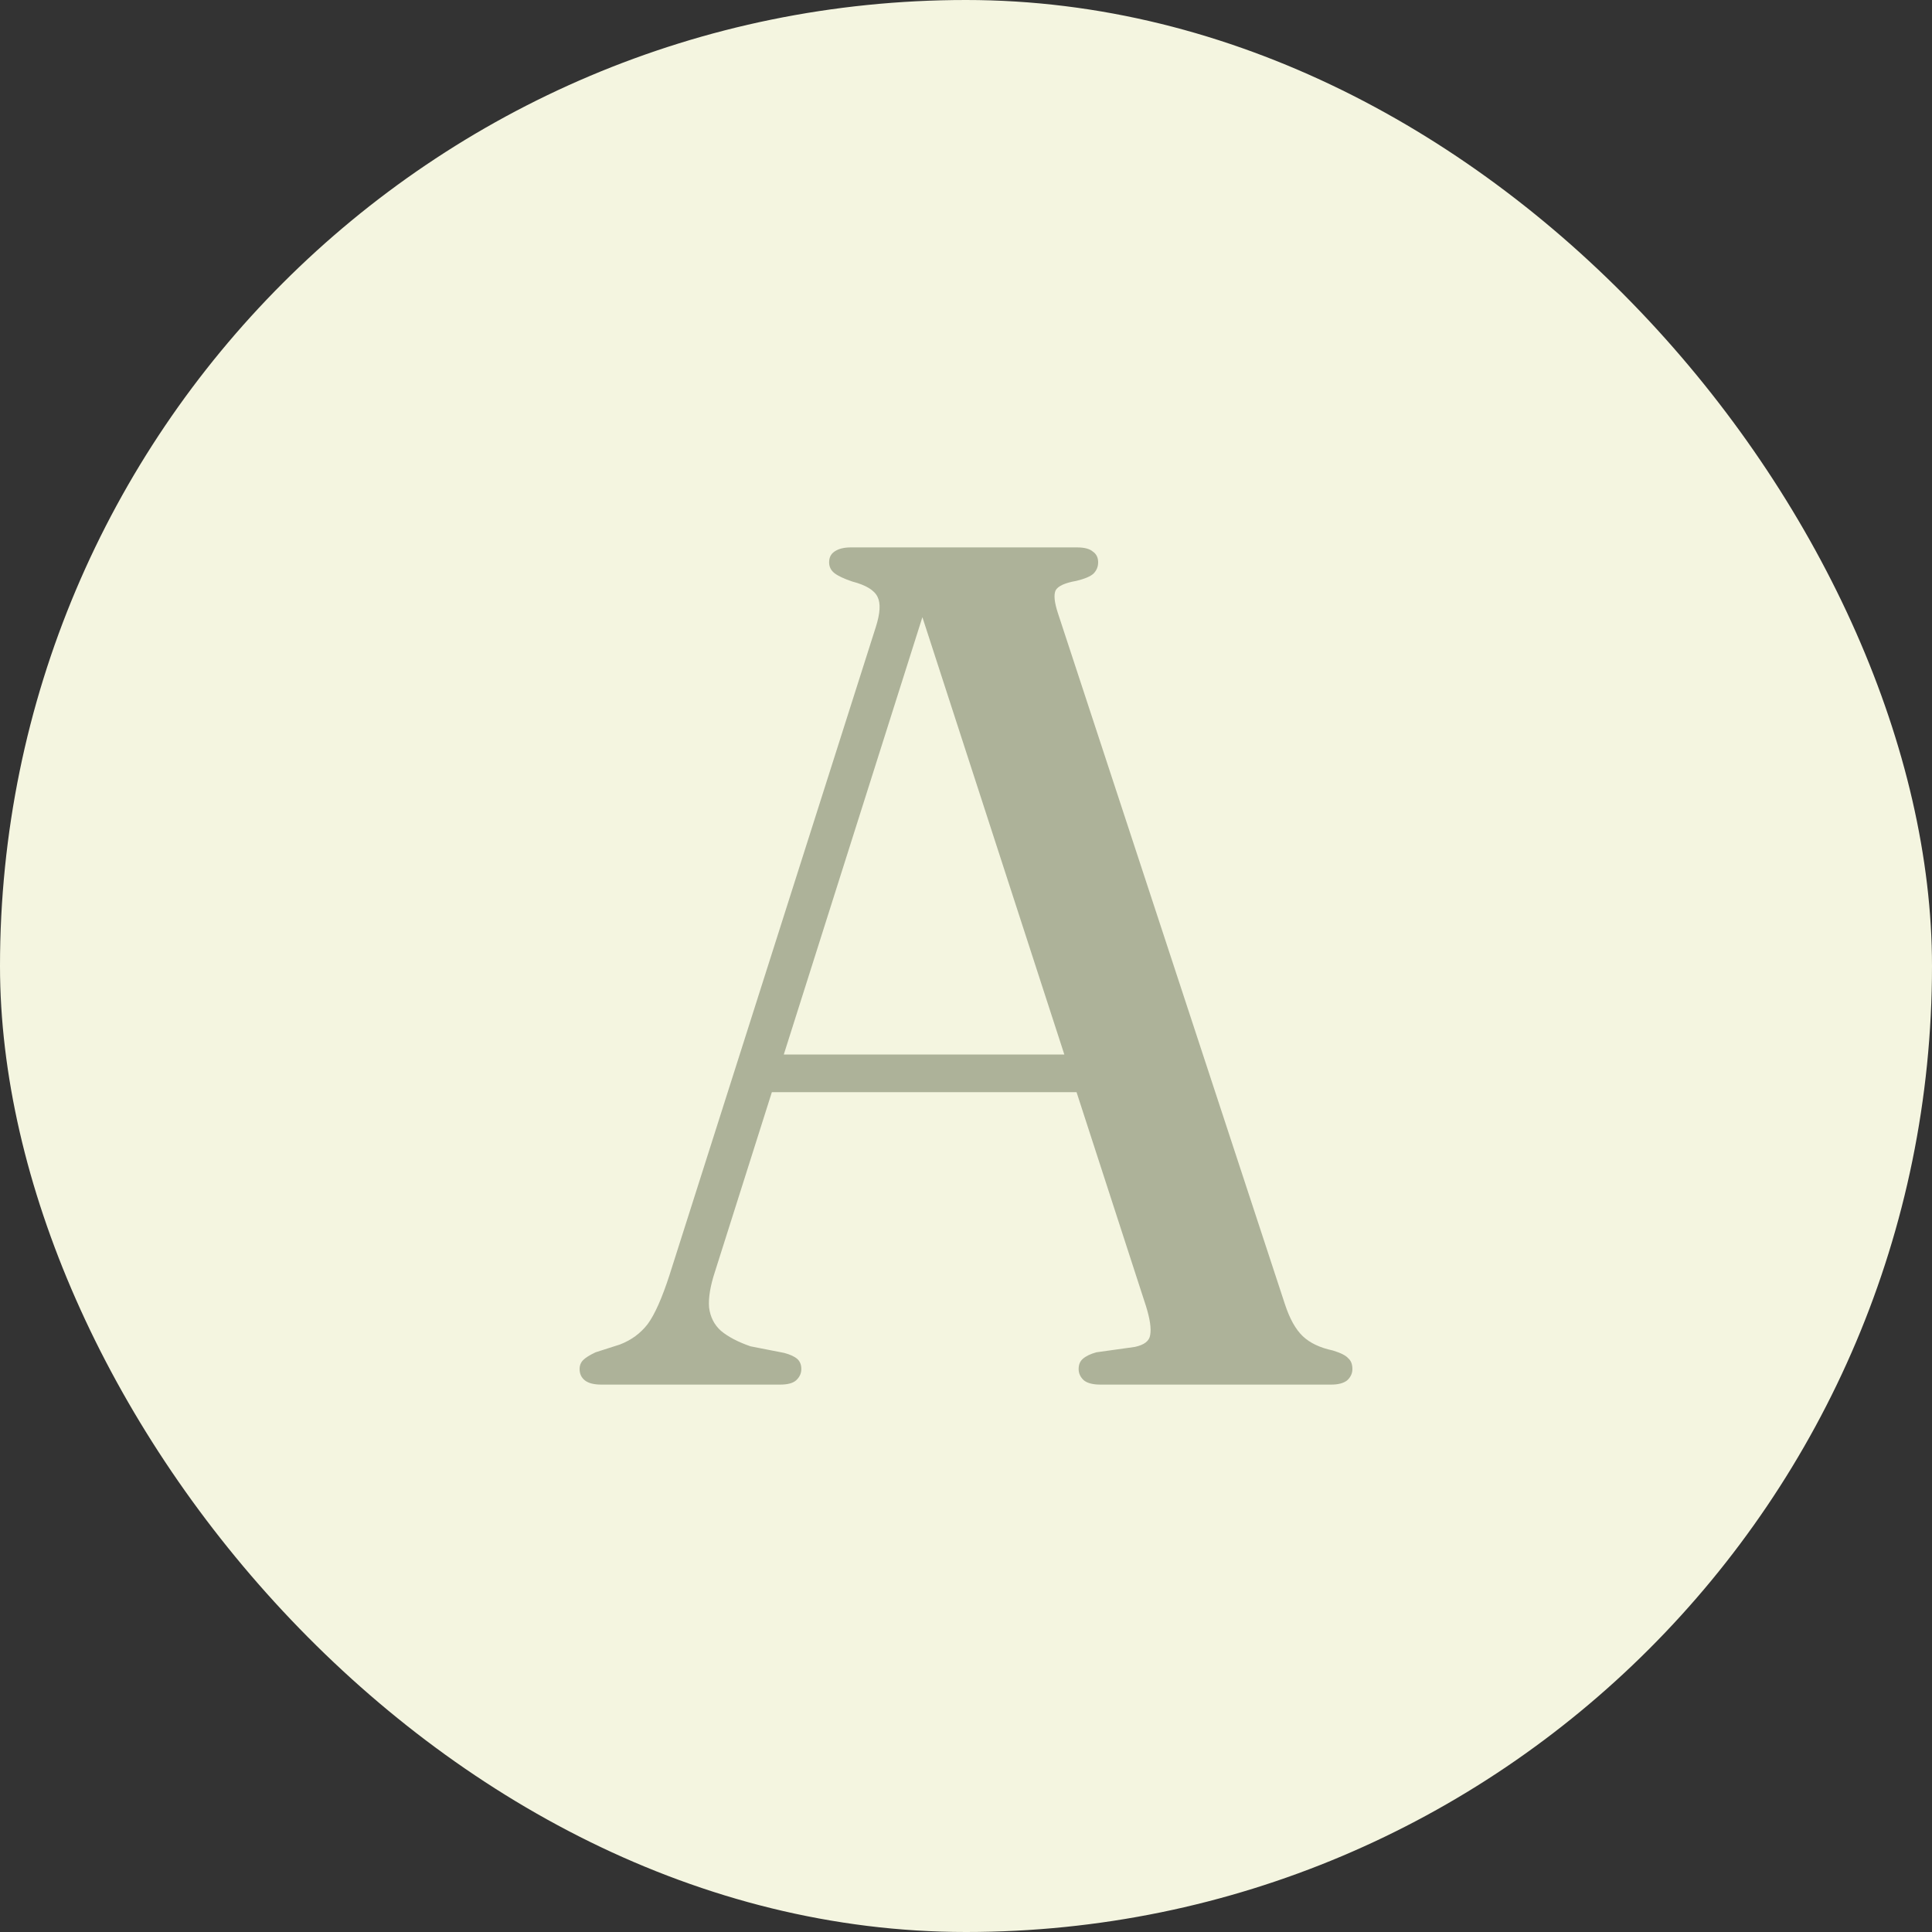 <svg width="60" height="60" viewBox="0 0 60 60" fill="none" xmlns="http://www.w3.org/2000/svg">
<rect x="0" y="0" width="60" height="60" fill="#333333" stroke="none"/>
<rect width="60" height="60" rx="30" fill="#F4F5E0"/>
<path d="M23.546 32.749H34.067L34.159 33.919H23.399L23.546 32.749ZM24.886 42.517C24.886 42.653 24.831 42.771 24.721 42.87C24.623 42.957 24.457 43 24.225 43H18.679C18.447 43 18.275 42.957 18.165 42.87C18.055 42.783 18 42.666 18 42.517C18 42.406 18.037 42.313 18.11 42.239C18.184 42.164 18.312 42.084 18.496 41.997L19.249 41.756C19.604 41.62 19.891 41.409 20.112 41.124C20.332 40.827 20.558 40.319 20.791 39.601L27.2 19.47C27.334 19.049 27.353 18.739 27.255 18.541C27.157 18.331 26.894 18.17 26.465 18.059C26.208 17.972 26.024 17.885 25.914 17.799C25.804 17.712 25.749 17.601 25.749 17.464C25.749 17.316 25.804 17.204 25.914 17.13C26.037 17.043 26.208 17 26.428 17H33.443C33.676 17 33.841 17.043 33.939 17.13C34.049 17.204 34.104 17.316 34.104 17.464C34.104 17.601 34.055 17.718 33.957 17.817C33.859 17.904 33.682 17.978 33.425 18.04C33.07 18.102 32.855 18.201 32.782 18.337C32.721 18.473 32.745 18.709 32.855 19.043L39.907 40.511C40.054 40.957 40.237 41.285 40.458 41.496C40.678 41.706 40.99 41.855 41.394 41.941C41.639 42.016 41.798 42.096 41.871 42.183C41.957 42.257 42 42.369 42 42.517C42 42.653 41.945 42.771 41.835 42.87C41.725 42.957 41.559 43 41.339 43H34.178C33.945 43 33.773 42.957 33.663 42.87C33.553 42.771 33.498 42.653 33.498 42.517C33.498 42.381 33.541 42.276 33.627 42.201C33.725 42.115 33.865 42.047 34.049 41.997L35.242 41.83C35.536 41.768 35.696 41.644 35.72 41.459C35.757 41.261 35.714 40.963 35.591 40.567L28.467 18.616L28.944 18.226L22.205 39.49C22.058 39.936 21.997 40.307 22.021 40.604C22.058 40.901 22.181 41.143 22.389 41.329C22.609 41.514 22.915 41.675 23.307 41.811L24.354 42.016C24.537 42.065 24.672 42.127 24.758 42.201C24.843 42.276 24.886 42.381 24.886 42.517Z" fill="#ADB299"/>
</svg>
